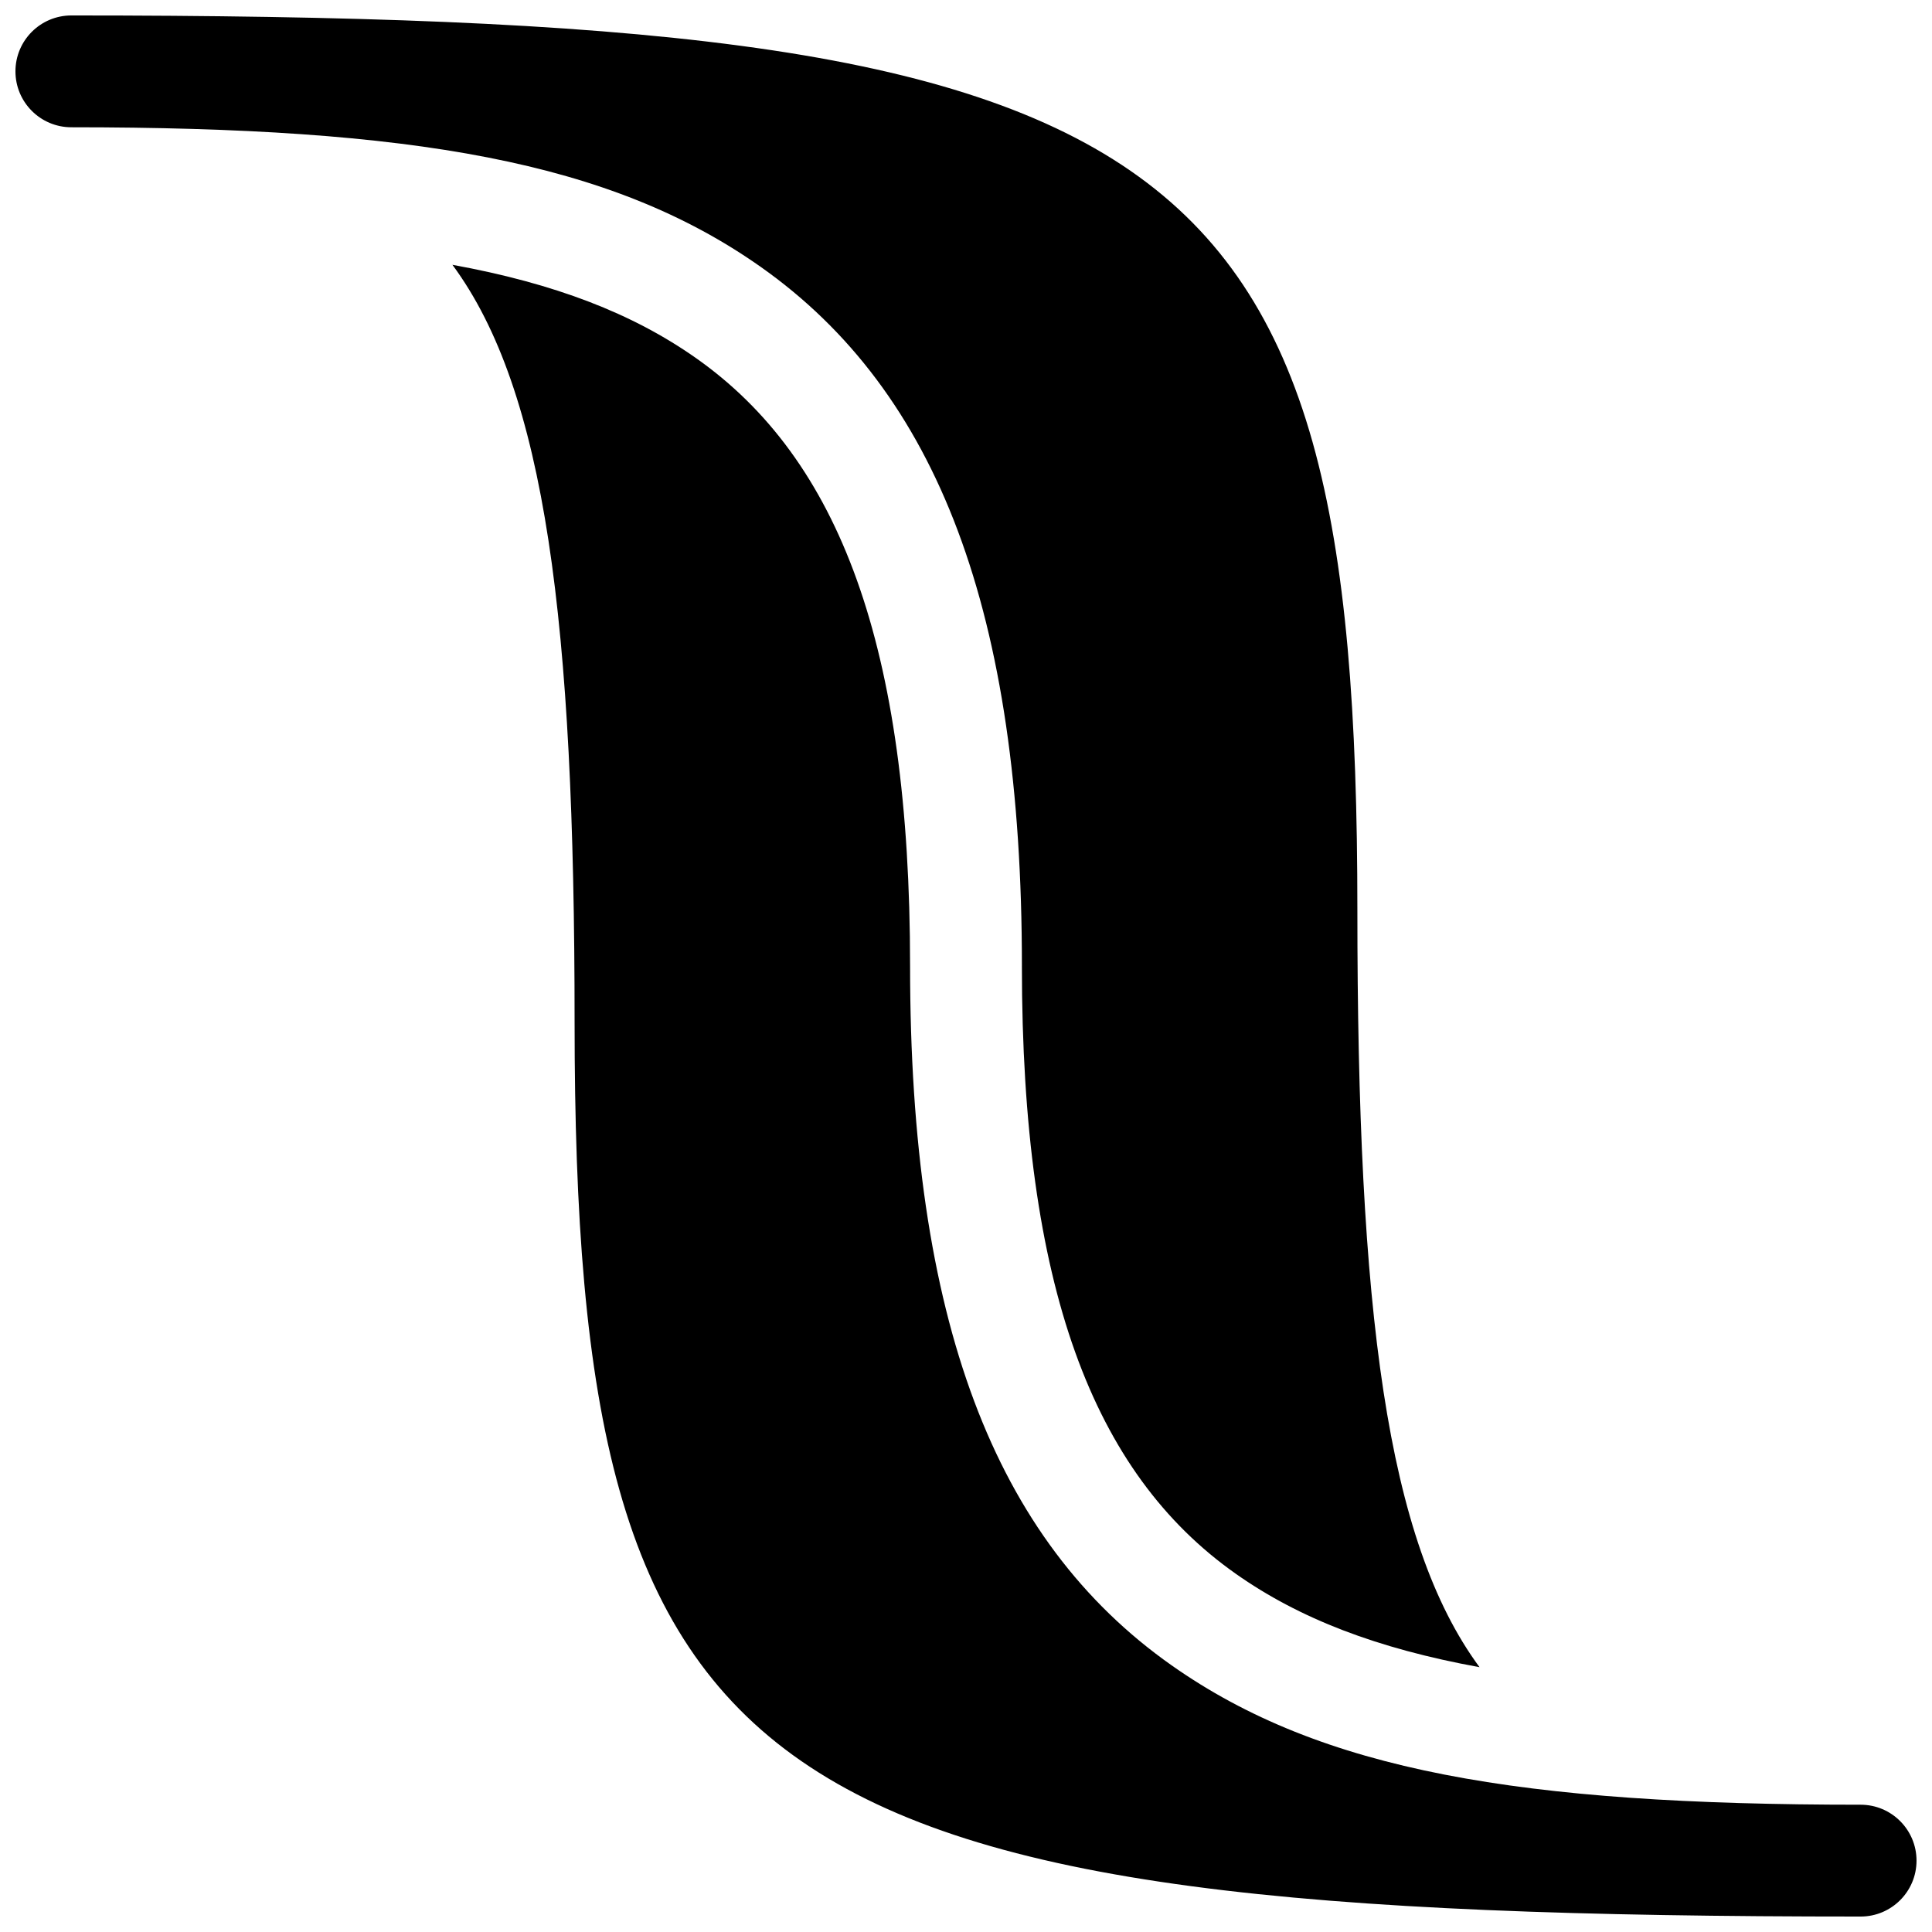 <?xml version="1.0" encoding="UTF-8"?>
<!-- Uploaded to: ICON Repo, www.svgrepo.com, Generator: ICON Repo Mixer Tools -->
<svg width="800px" height="800px" version="1.1" viewBox="144 144 512 512" xmlns="http://www.w3.org/2000/svg">
 <defs>
  <clipPath id="a">
   <path d="m148.09 148.09h503.81v503.81h-503.81z"/>
  </clipPath>
 </defs>
 <g clip-path="url(#a)">
  <path d="m385.18 400c0 93.551 22.176 152.12 69.262 185.3 39.742 28 92.309 36.969 182.64 36.969 8.184 0 14.816 6.637 14.816 14.82 0 8.184-6.633 14.816-14.816 14.816-294.13 0-340.81-30.809-340.81-237.09 0-106.14-7.664-167.17-32.375-200.64 27.191 4.953 47.762 12.895 64.59 24.75 37.949 26.738 56.691 76.246 56.691 161.07zm29.637-0.031c-0.004-93.535-22.18-152.1-69.258-185.27-39.746-28-92.312-36.969-182.65-36.969-8.184 0-14.816-6.637-14.816-14.82s6.633-14.816 14.816-14.816c294.14 0 340.81 30.809 340.81 237.09 0 106.14 7.664 167.17 32.375 200.64-27.191-4.953-47.762-12.895-64.59-24.75-37.949-26.738-56.691-76.246-56.691-161.07z"/>
 </g>
</svg>